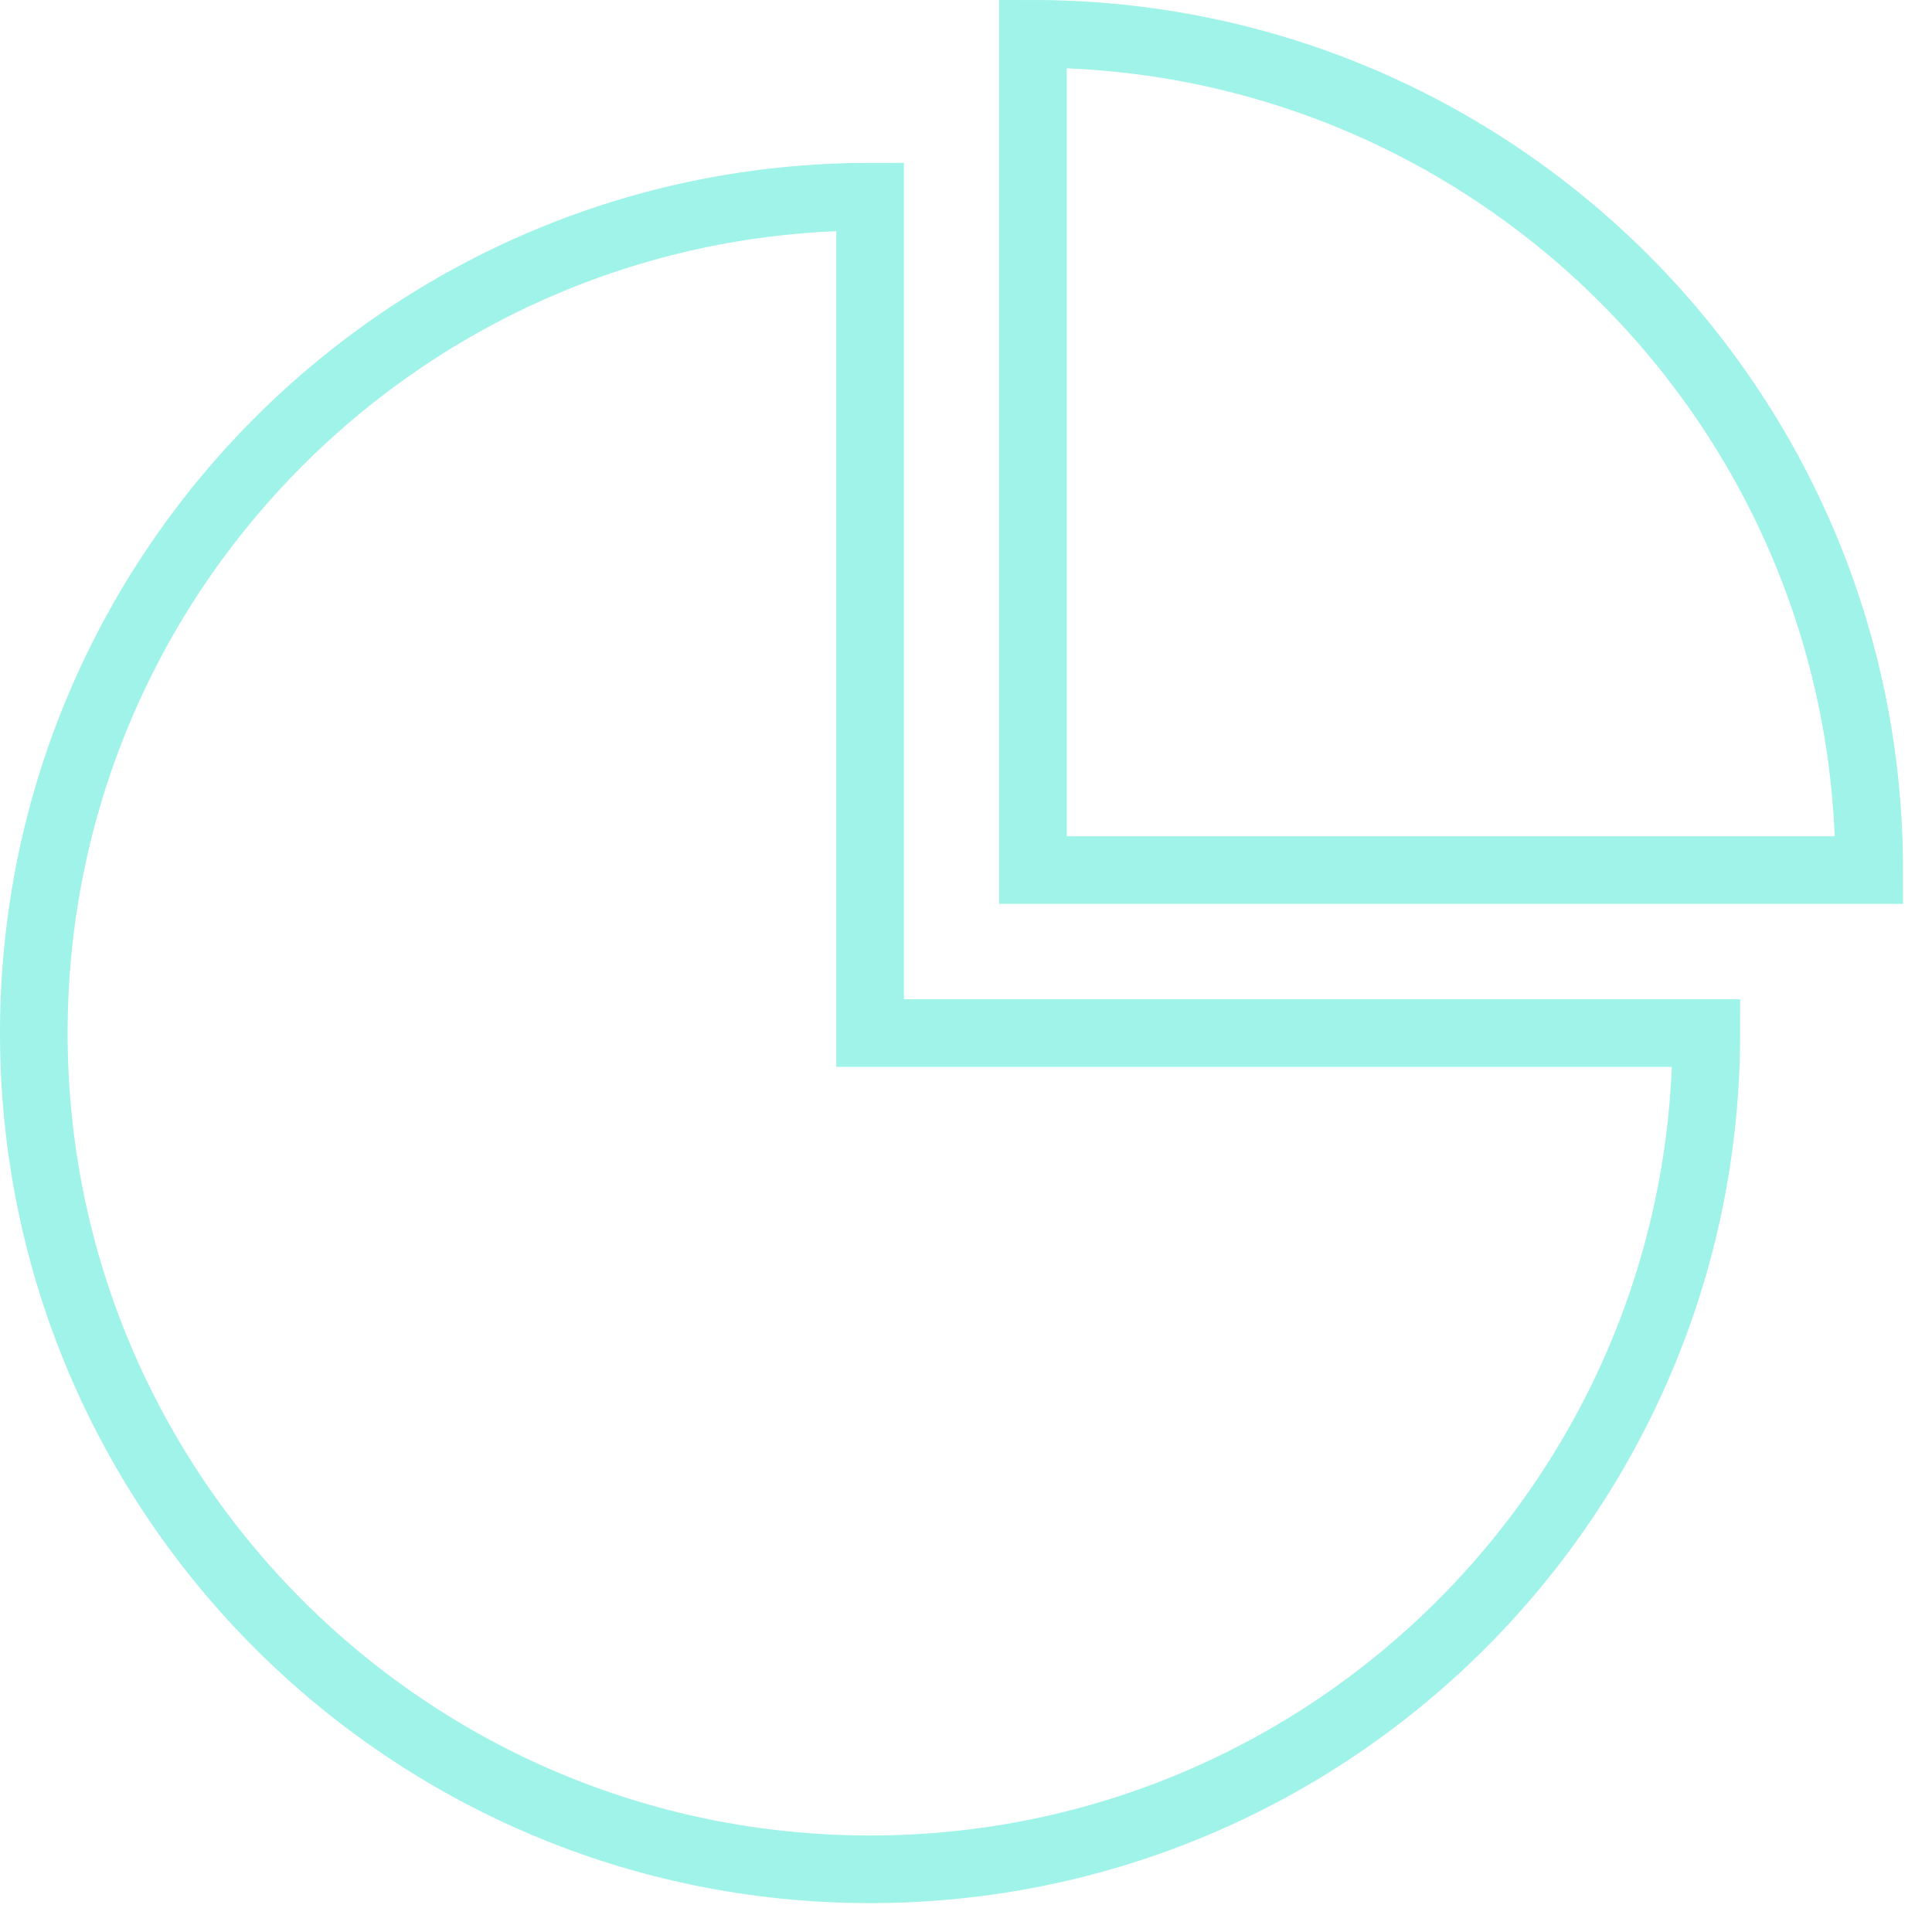 <svg width="20" height="20" viewBox="0 0 20 20" fill="none" xmlns="http://www.w3.org/2000/svg">
<path d="M9.007 2.036C4.226 2.036 0.35 5.912 0.35 10.694C0.35 15.475 4.226 19.351 9.007 19.351C13.789 19.351 17.664 15.475 17.664 10.694H9.007V2.036Z" stroke="#9FF3E9" stroke-width="0.7" stroke-miterlimit="10"/>
<path d="M10.693 0.35V9.007H19.35C19.35 4.226 15.474 0.35 10.693 0.35Z" stroke="#9FF3E9" stroke-width="0.7" stroke-miterlimit="10"/>
</svg>
